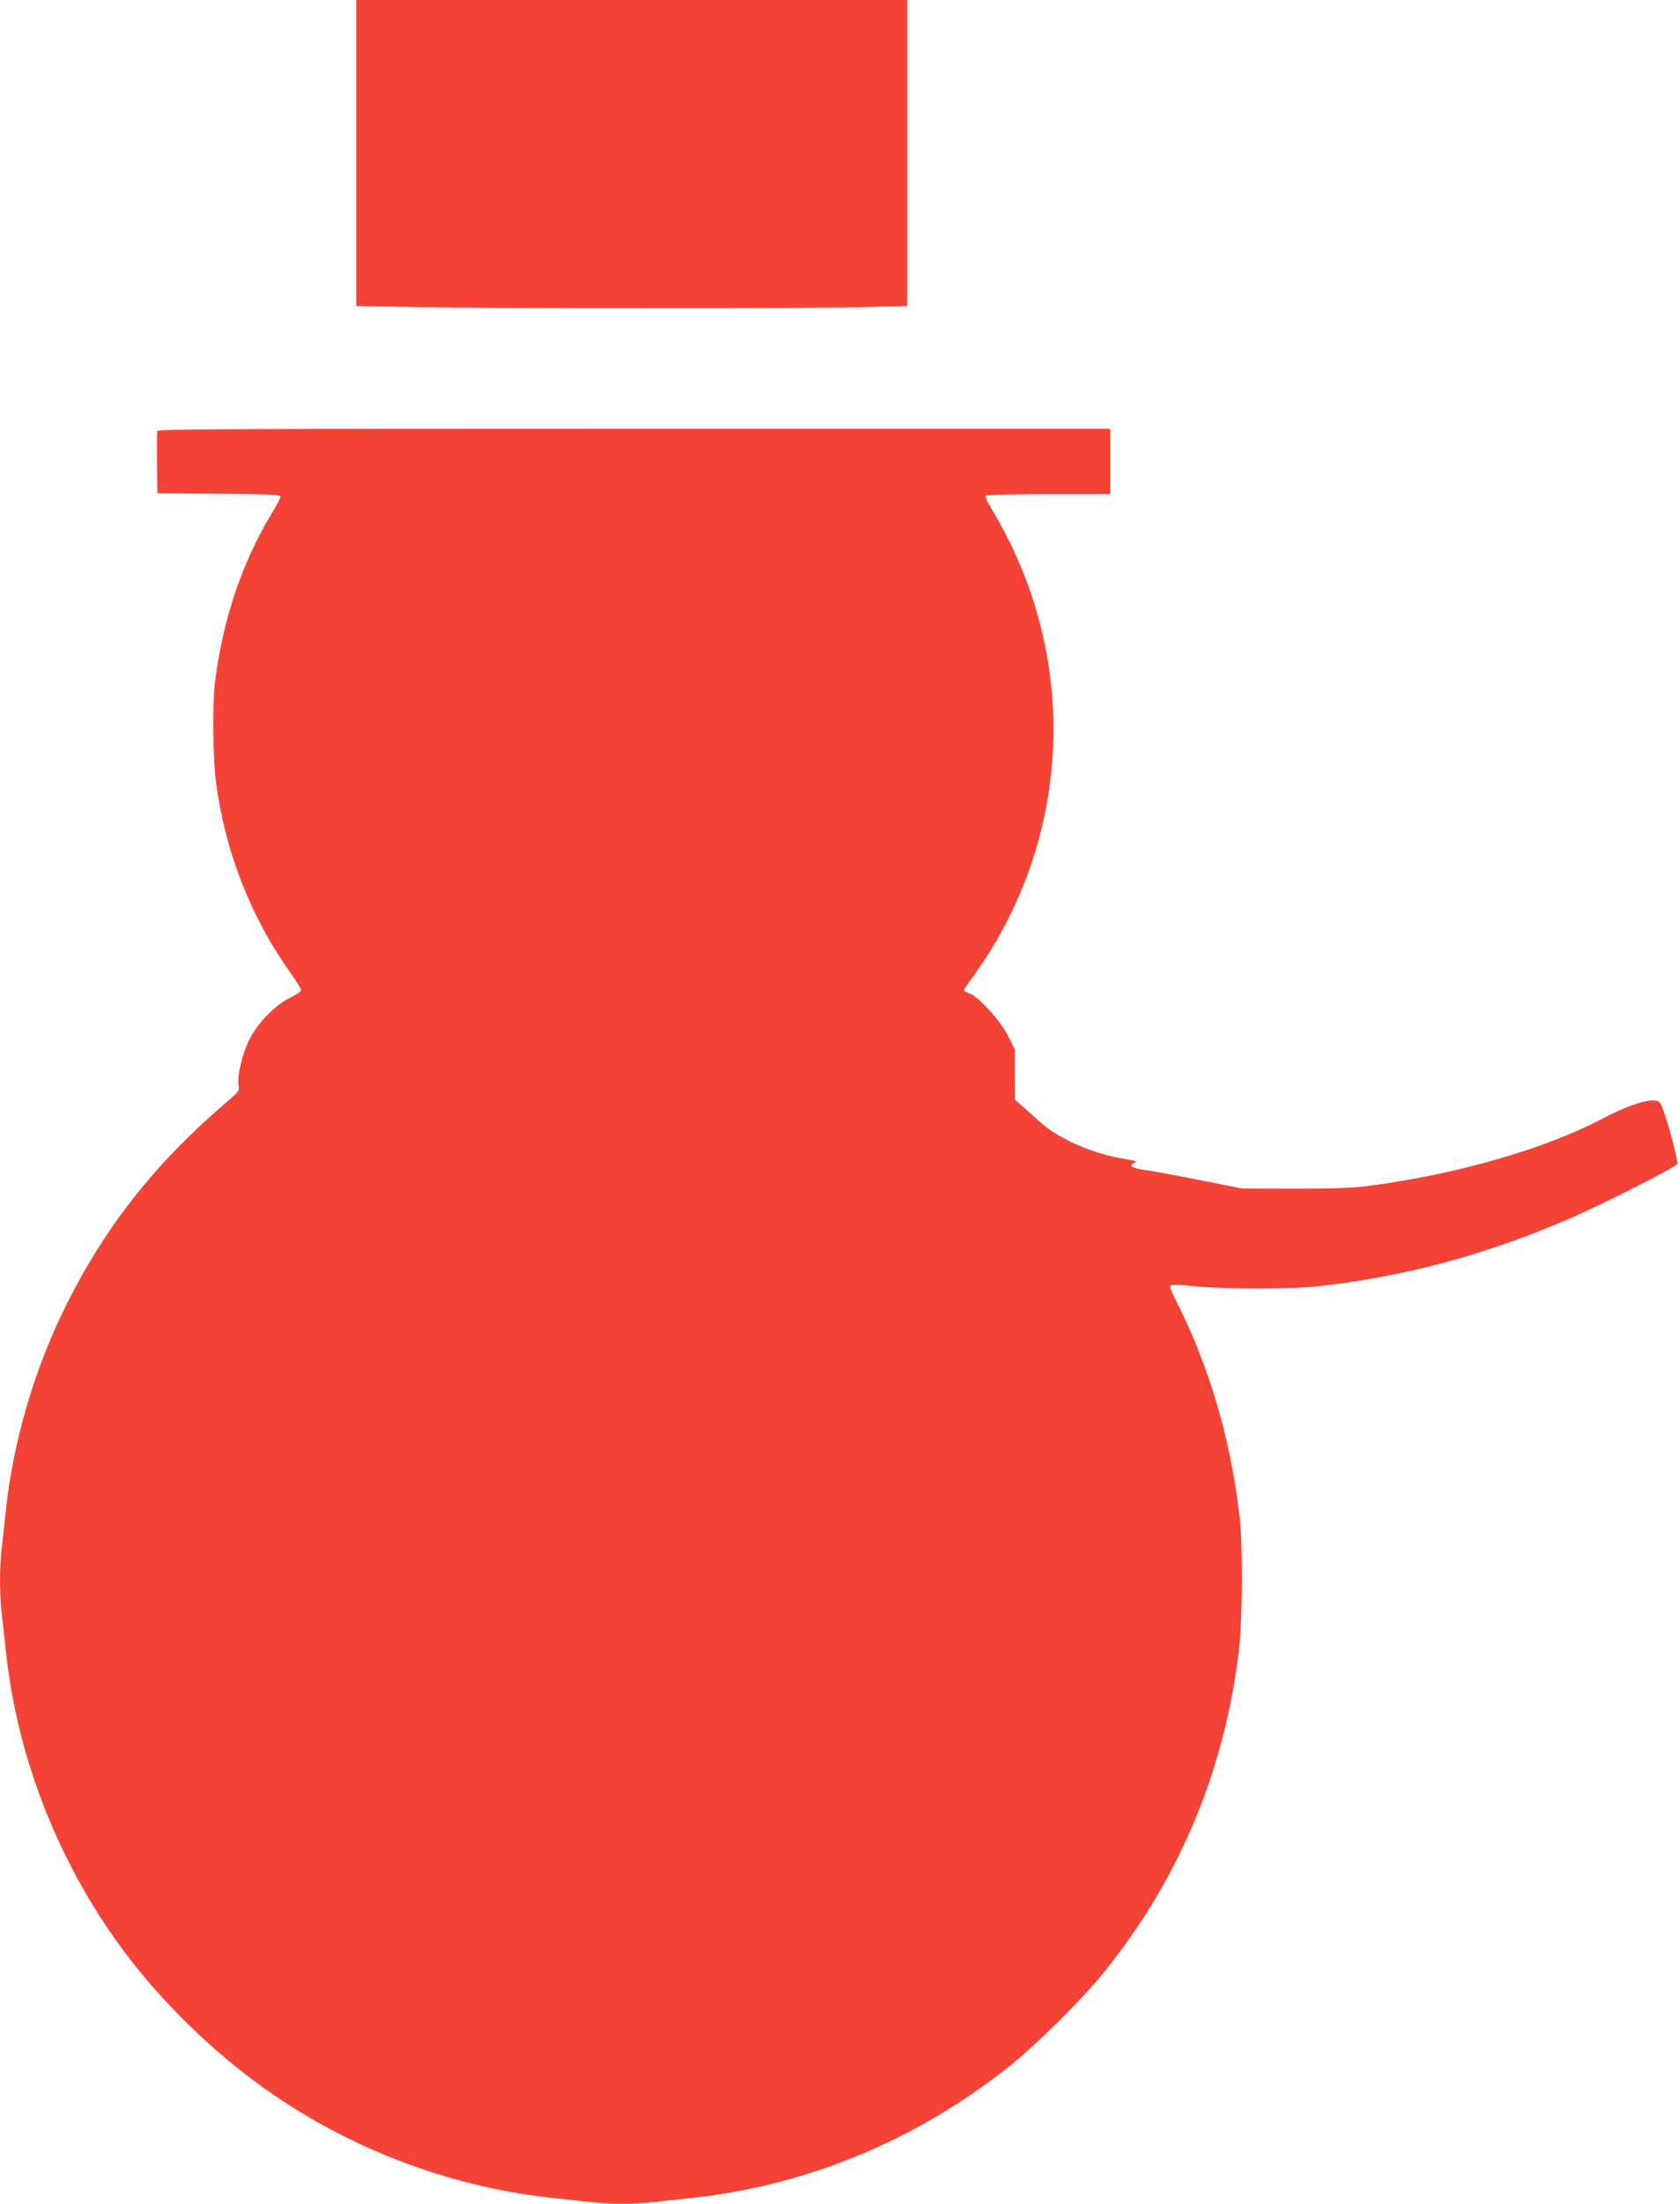 <?xml version="1.0" standalone="no"?>
<!DOCTYPE svg PUBLIC "-//W3C//DTD SVG 20010904//EN"
 "http://www.w3.org/TR/2001/REC-SVG-20010904/DTD/svg10.dtd">
<svg version="1.0" xmlns="http://www.w3.org/2000/svg"
 width="976pt" height="1280pt" viewBox="0 0 976 1280"
 preserveAspectRatio="xMidYMid meet">
<g transform="translate(0,1280) scale(0.1,-0.1)"
fill="#f44336" stroke="none">
<path d="M2070 11912 l0 -889 308 -6 c398 -9 2406 -9 2680 0 l212 6 0 889 0
888 -1600 0 -1600 0 0 -888z"/>
<path d="M914 10297 c-2 -7 -3 -91 -2 -187 l3 -175 358 -3 c289 -2 357 -5 357
-16 0 -7 -23 -51 -51 -97 -172 -285 -283 -612 -329 -974 -17 -132 -14 -447 5
-590 54 -406 203 -784 437 -1112 32 -44 58 -87 57 -95 0 -7 -28 -26 -62 -42
-89 -43 -194 -151 -241 -249 -40 -83 -70 -212 -60 -262 5 -31 1 -36 -68 -95
-411 -350 -702 -718 -931 -1175 -190 -380 -315 -811 -356 -1225 -7 -63 -16
-151 -21 -194 -13 -102 -13 -266 0 -375 5 -47 17 -151 25 -231 66 -595 287
-1173 639 -1670 219 -309 522 -613 836 -841 494 -359 1085 -587 1690 -654 80
-8 184 -20 231 -25 109 -13 259 -13 368 0 47 5 151 17 231 25 667 74 1299 337
1838 767 155 124 416 383 540 536 439 541 704 1170 789 1872 21 176 24 608 5
775 -51 449 -174 870 -363 1247 -42 83 -47 99 -33 105 8 3 70 0 137 -8 152
-16 565 -17 712 0 508 56 978 183 1470 396 183 79 607 294 619 314 7 10 -38
184 -72 286 -26 77 -29 80 -61 83 -53 5 -166 -34 -299 -104 -335 -177 -847
-324 -1354 -391 -102 -13 -203 -17 -438 -17 l-305 1 -235 47 c-129 26 -273 52
-319 59 -86 12 -108 26 -70 43 18 8 9 12 -53 22 -183 28 -386 116 -493 213
-39 35 -89 79 -110 98 l-39 34 -1 147 0 146 -38 76 c-42 87 -174 231 -226 249
-17 6 -31 14 -31 18 0 3 23 38 51 76 584 806 626 1868 107 2723 -21 35 -36 67
-33 73 4 5 151 9 366 9 l359 0 0 190 0 190 -2765 0 c-2244 0 -2767 -2 -2771
-13z"/>
</g>
</svg>
